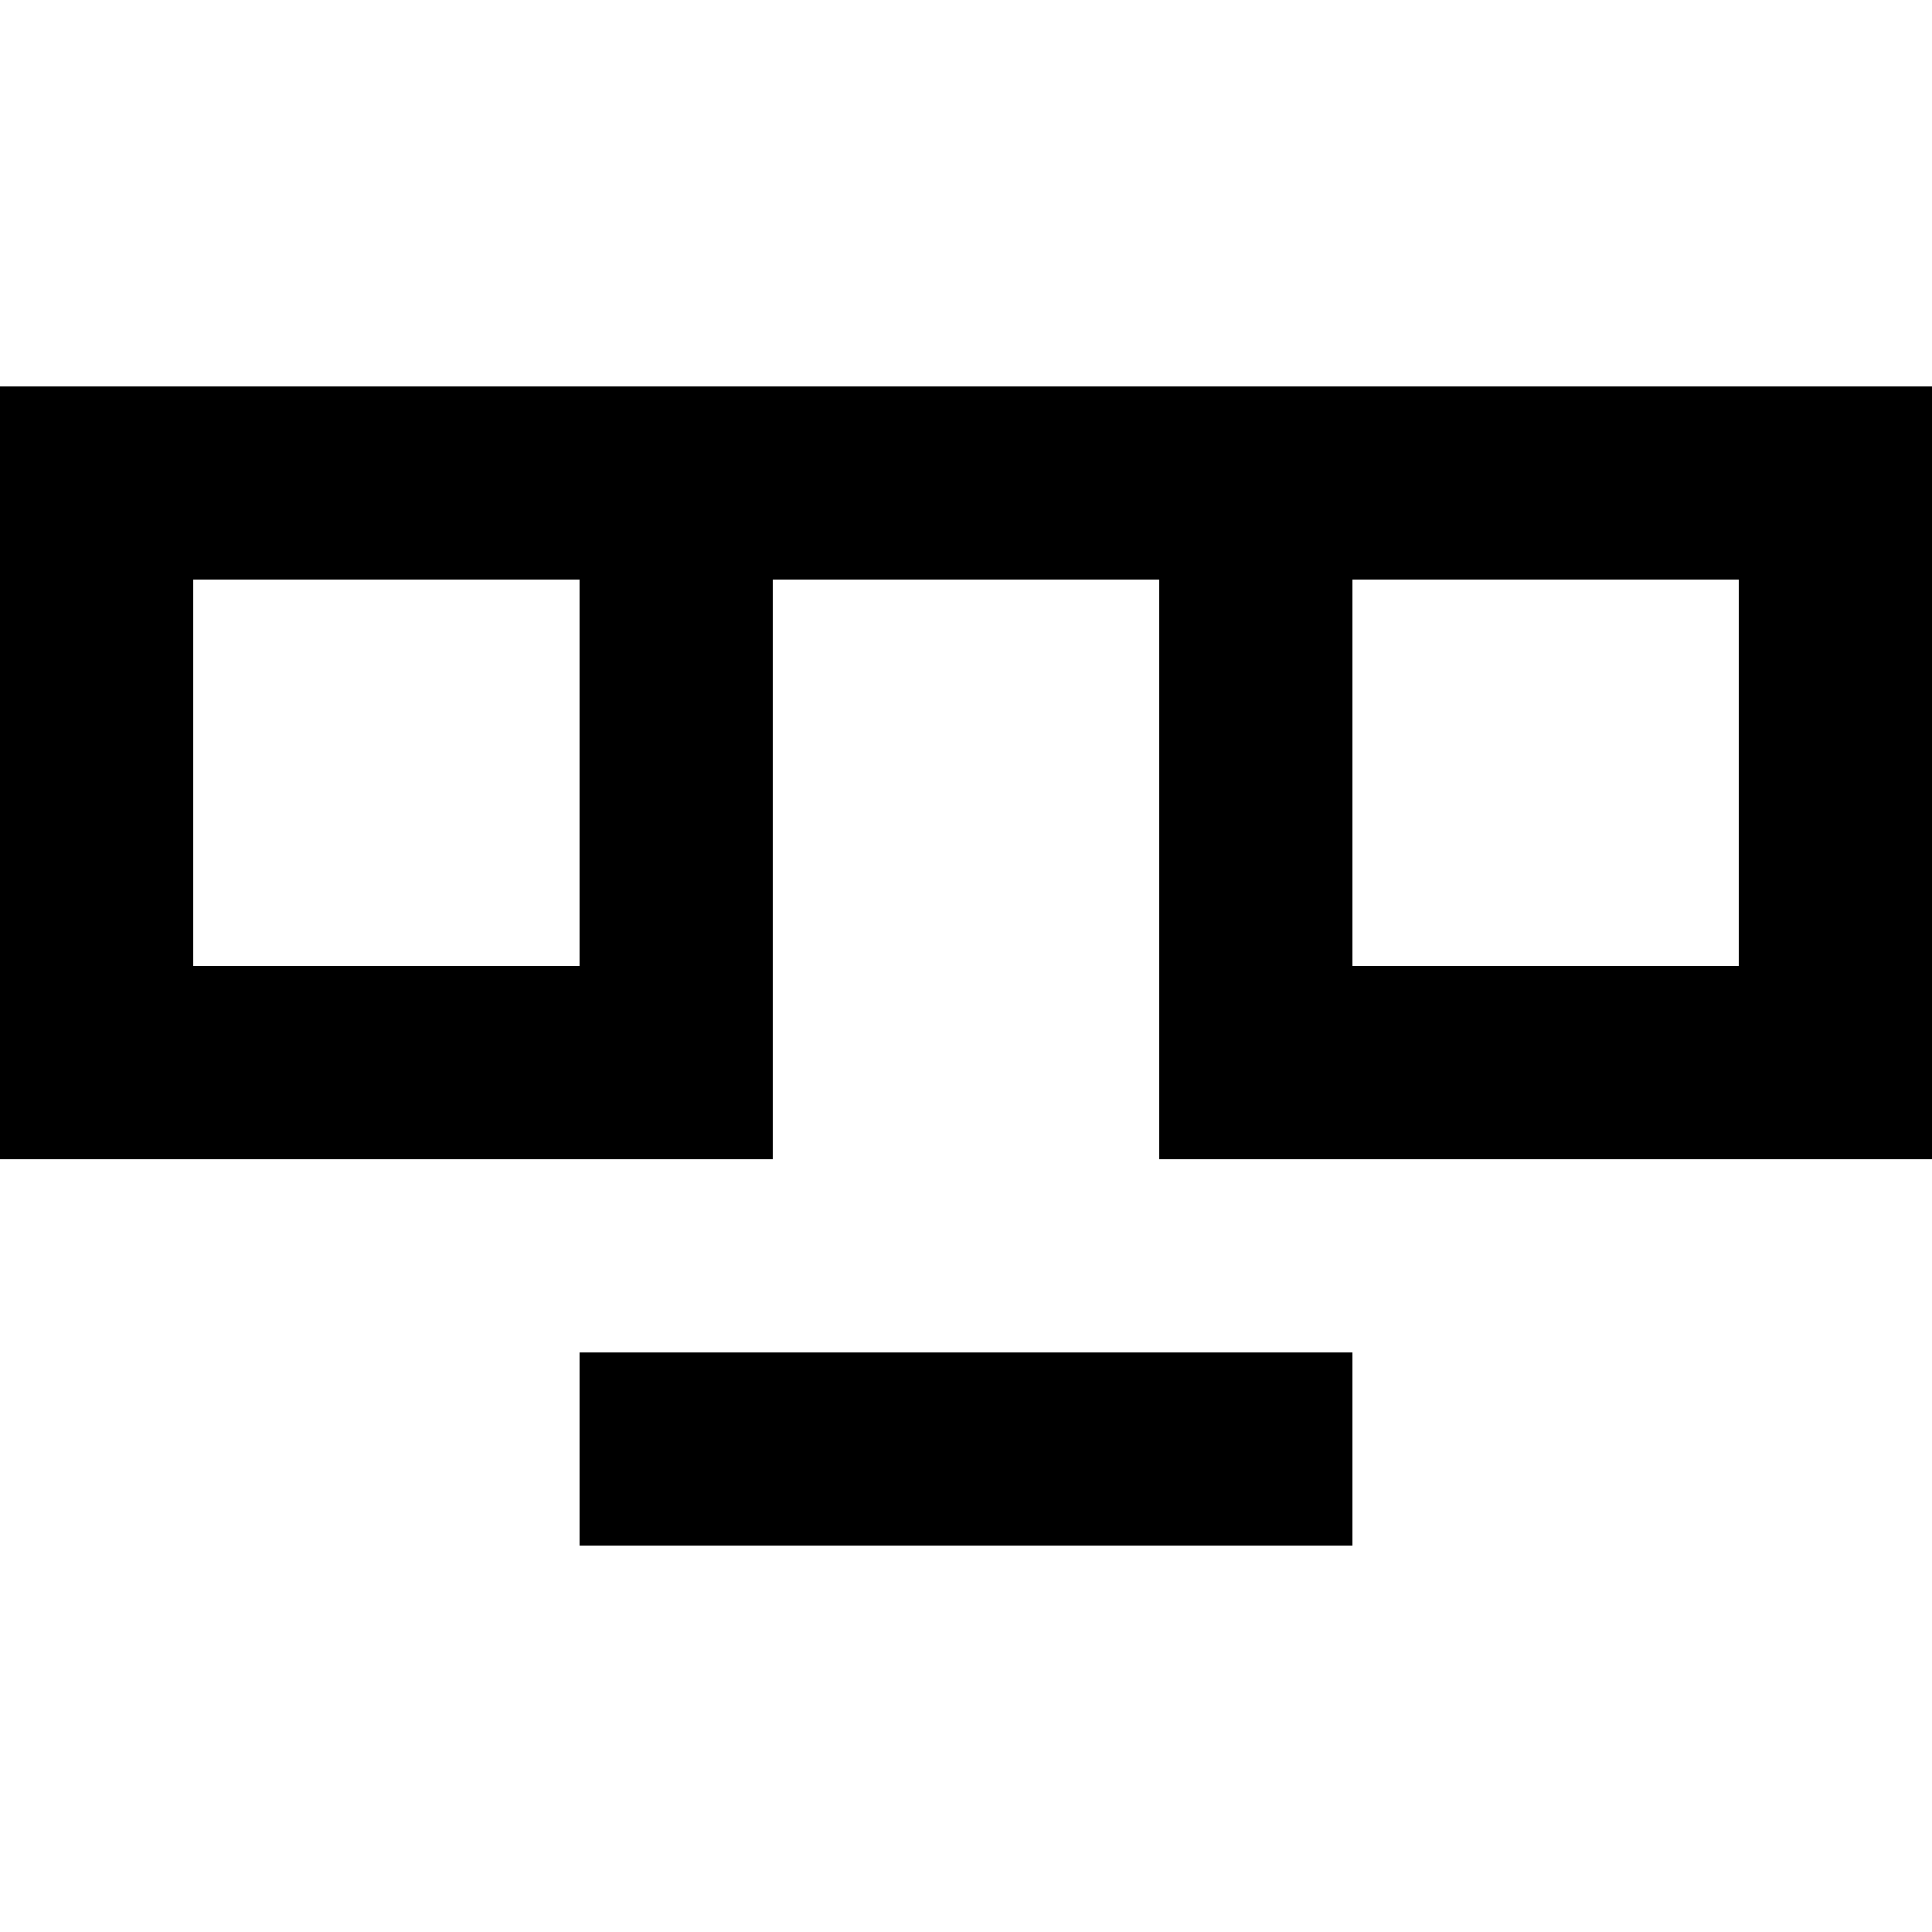 <?xml version="1.0" encoding="UTF-8" standalone="no"?>
<!-- Uploaded to: SVG Repo, www.svgrepo.com, Generator: SVG Repo Mixer Tools -->
<svg width="800px" height="800px" viewBox="0 -4 20 20" version="1.1" xmlns="http://www.w3.org/2000/svg" xmlns:xlink="http://www.w3.org/1999/xlink">
    
    <title>emoji_neutral_simple_glasses [#473]</title>
    <desc>Created with Sketch.</desc>
    <defs>

</defs>
    <g id="Page-1" stroke="none" stroke-width="1" fill="none" fill-rule="evenodd">
        <g id="Dribbble-Light-Preview" transform="translate(-260, -6082)" fill="#000000">
            <g id="icons" transform="translate(56, 160)">
                <path d="M218,5928 L222,5928 L222,5924 L218,5924 L218,5928 Z M206,5928 L210,5928 L210,5924 L206,5924 L206,5928 Z M216,5922 L212,5922 L204,5922 L204,5930 L212,5930 L212,5924 L216,5924 L216,5930 L224,5930 L224,5922 L216,5922 Z M210,5934 L218,5934 L218,5932 L210,5932 L210,5934 Z" id="emoji_neutral_simple_glasses-[#473]">

</path>
            </g>
        </g>
    </g>
</svg>